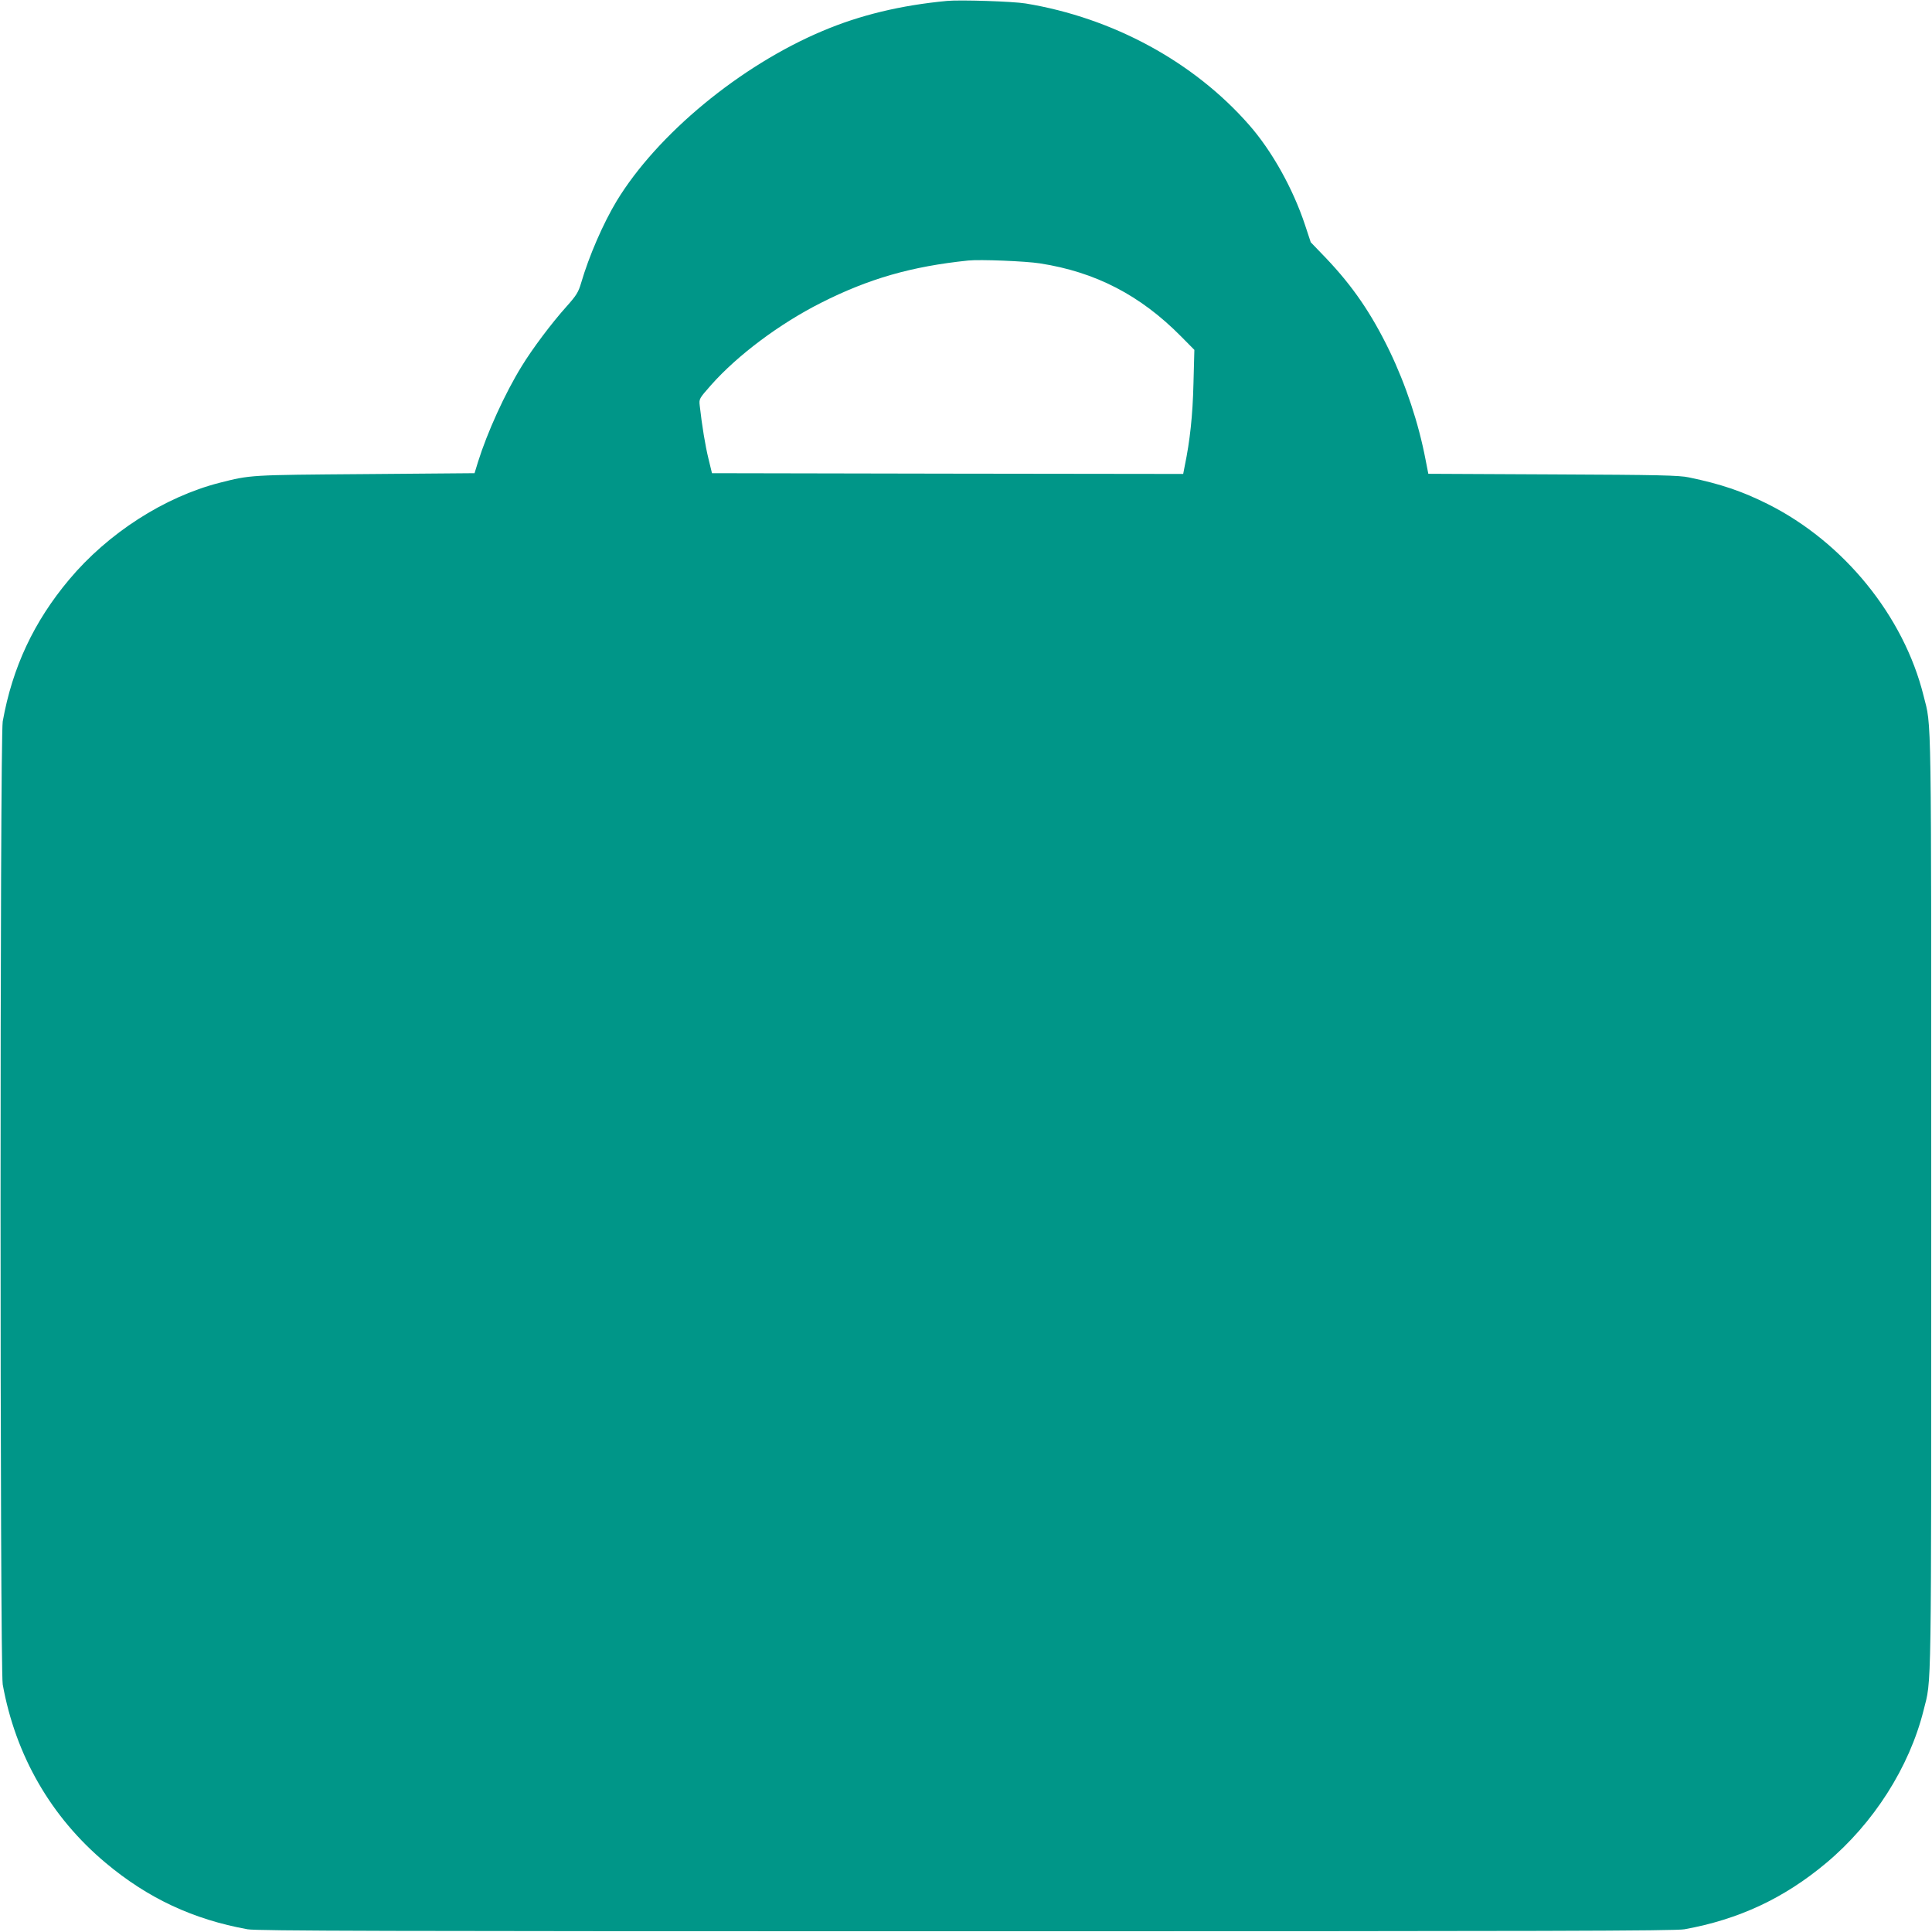 <?xml version="1.0" standalone="no"?>
<!DOCTYPE svg PUBLIC "-//W3C//DTD SVG 20010904//EN"
 "http://www.w3.org/TR/2001/REC-SVG-20010904/DTD/svg10.dtd">
<svg version="1.0" xmlns="http://www.w3.org/2000/svg"
 width="1280pt" height="1280pt" viewBox="0 0 1280 1280"
 preserveAspectRatio="xMidYMid meet">
<g transform="translate(0,1280) scale(0.1,-0.1)"
fill="#009688" stroke="none">
<path d="M6275 12794 c-308 -29 -577 -94 -825 -199 -546 -230 -1095 -684
-1364 -1126 -90 -149 -184 -366 -236 -544 -18 -61 -31 -82 -96 -155 -98 -109
-226 -279 -298 -397 -111 -180 -228 -438 -289 -633 l-23 -75 -724 -6 c-772 -6
-757 -5 -967 -58 -365 -94 -738 -334 -995 -641 -234 -279 -376 -582 -440 -940
-19 -111 -19 -6269 0 -6380 85 -471 320 -879 682 -1182 280 -235 581 -375 940
-440 62 -11 888 -13 4760 -13 3872 0 4698 2 4760 13 359 65 660 205 940 440
313 262 550 634 644 1010 54 217 51 12 51 3362 0 3348 3 3145 -51 3361 -131
528 -529 1017 -1031 1269 -172 86 -315 134 -523 177 -63 14 -203 17 -901 20
l-826 4 -18 92 c-46 242 -131 498 -239 722 -120 248 -244 429 -421 615 l-101
105 -38 115 c-80 241 -219 490 -370 662 -366 418 -903 710 -1481 805 -85 14
-434 25 -520 17z m615 -1739 c368 -57 665 -211 934 -483 l89 -90 -6 -224 c-5
-209 -23 -378 -58 -546 l-10 -52 -1561 2 -1561 3 -23 95 c-21 85 -43 218 -58
352 -5 46 -5 46 76 138 176 198 453 405 726 543 318 161 601 242 977 281 77 8
381 -4 475 -19z"/>
</g>
</svg>
